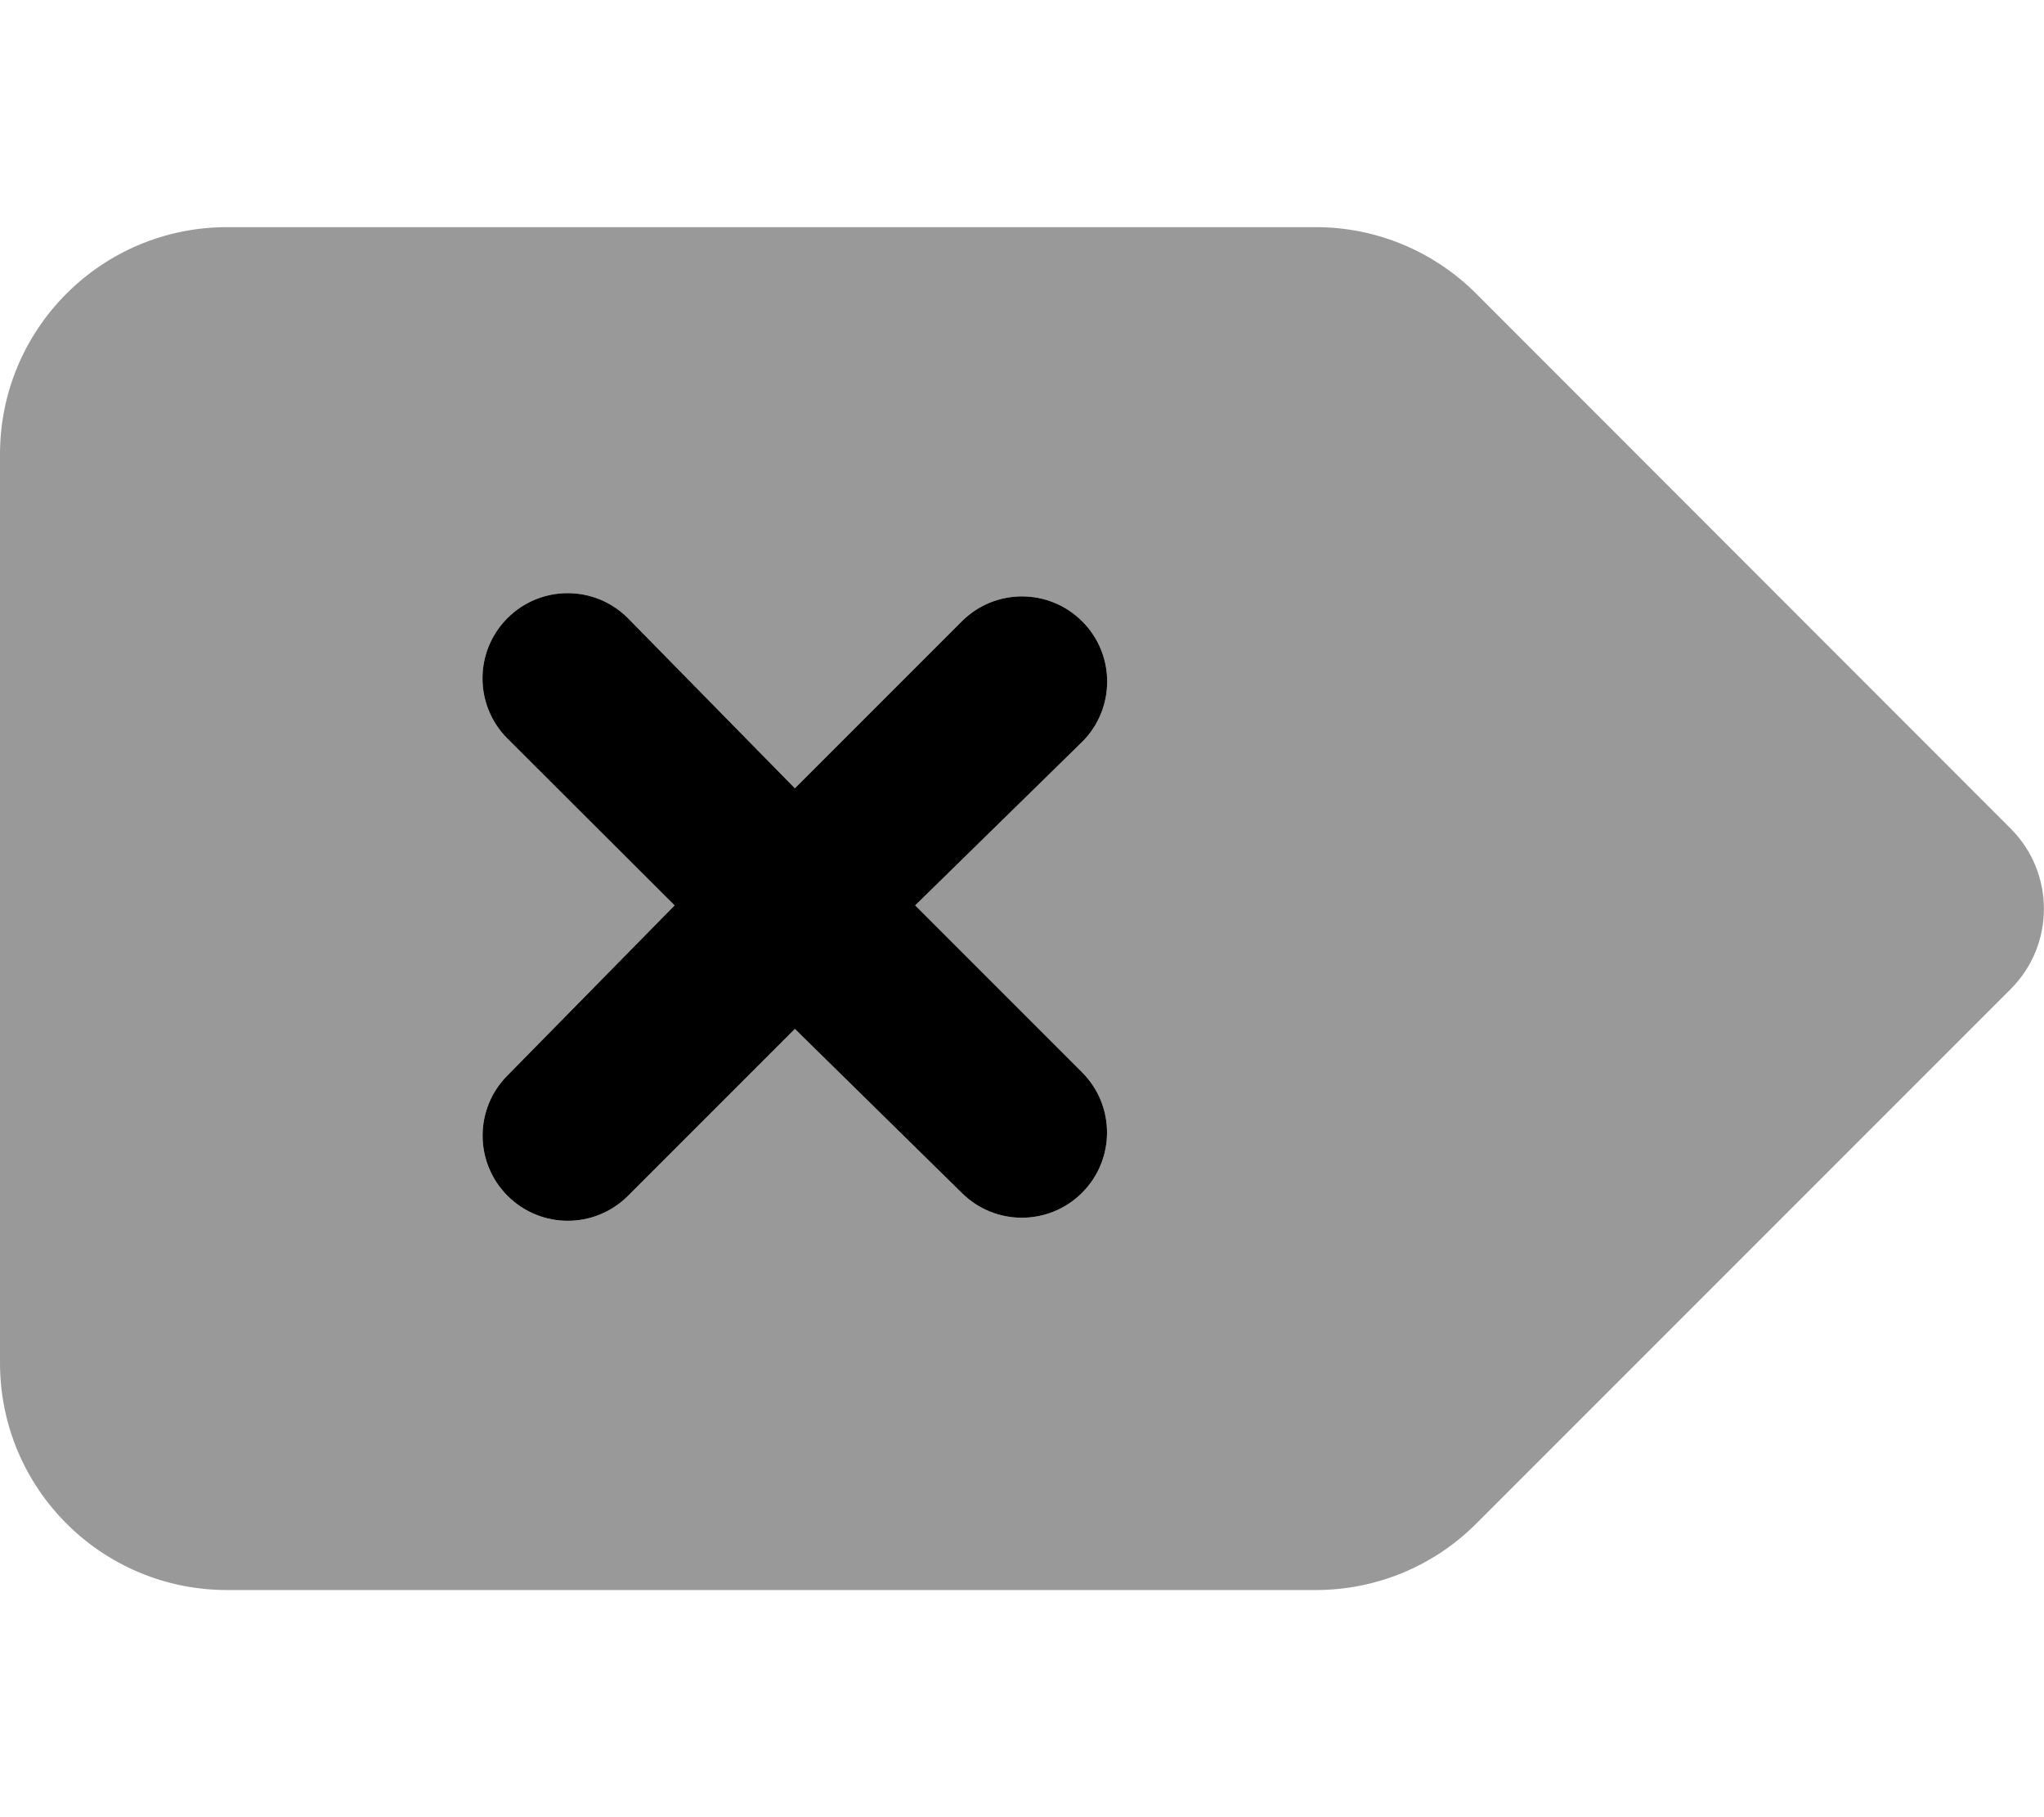 <svg xmlns="http://www.w3.org/2000/svg" viewBox="0 0 576 512"><!--! Font Awesome Pro 6.0.0-alpha3 by @fontawesome - https://fontawesome.com License - https://fontawesome.com/license (Commercial License) --><defs><style>.fa-secondary{opacity:.4}</style></defs><path class="fa-primary" d="M190.1 255.1L143 208.1c-9.375-9.375-9.375-24.56 0-33.94s24.56-9.375 33.94 0L224 222.1l47.03-47.03c9.375-9.375 24.56-9.375 33.94 0s9.375 24.56 0 33.94L257.9 255.1l47.03 47.03c9.375 9.375 9.375 24.56 0 33.94c-9.373 9.373-24.56 9.381-33.94 0L224 289.9l-47.03 47.03c-9.373 9.373-24.56 9.381-33.94 0c-9.375-9.375-9.375-24.56 0-33.94L190.1 255.1z"/><path class="fa-secondary" d="M0 128v256c0 35.38 28.62 64 64 64h306.8C387.8 448 404 441.3 416 429.3l150.6-150.6c12.5-12.5 12.5-32.75 0-45.25L416 82.75C404 70.75 387.8 64 370.8 64H64C28.63 64 0 92.63 0 128zM190.1 255.1L143 208.1c-9.375-9.375-9.375-24.56 0-33.94s24.56-9.375 33.94 0L224 222.1l47.03-47.03c9.375-9.375 24.56-9.375 33.94 0s9.375 24.56 0 33.94L257.9 255.1l47.03 47.03c9.375 9.375 9.375 24.56 0 33.94c-9.373 9.373-24.56 9.381-33.94 0L224 289.9l-47.03 47.03c-9.373 9.373-24.56 9.381-33.94 0c-9.375-9.375-9.375-24.56 0-33.94L190.1 255.1z"/></svg>